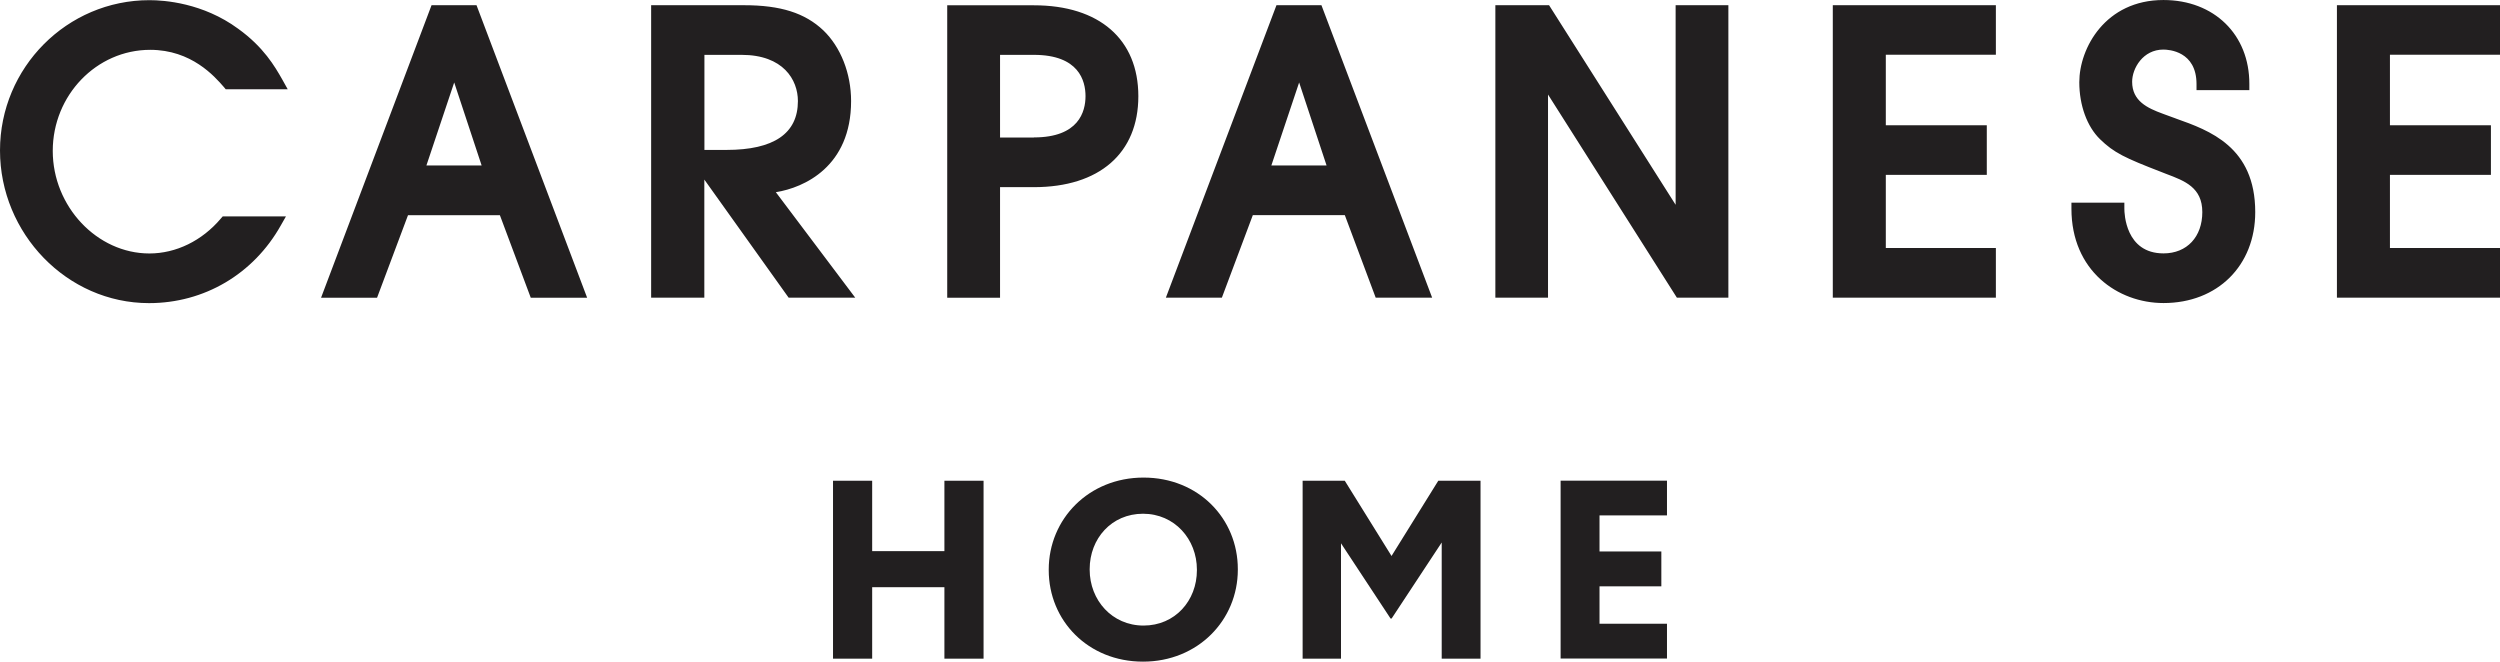 <?xml version="1.0" encoding="UTF-8"?> <svg xmlns="http://www.w3.org/2000/svg" data-name="Livello 1" viewBox="0 0 160 42.345" width="160" height="42.345"><path d="M14.134 13.987c-1.203 1.422 -2.867 2.235 -4.572 2.235 -3.353 0 -6.186 -3.009 -6.186 -6.564s2.793 -6.469 6.237 -6.469c2.642 0 4.12 1.699 4.719 2.387l0.113 0.136h3.968l-0.355 -0.637c-0.468 -0.819 -1.18 -2.061 -2.822 -3.24C12.988 0.186 10.521 0.011 9.562 0.011 4.29 0.011 0 4.323 0 9.629s4.279 9.771 9.539 9.771c3.528 0 6.683 -1.857 8.433 -4.973l0.328 -0.576h-4.047zM160 3.511V0.333h-10.437v18.717H160v-3.178h-7.044v-4.68h6.463V8.015h-6.463V3.505H160Zm-20.755 4.07c-0.22 -0.079 -0.44 -0.158 -0.649 -0.237l-0.18 -0.067c-0.994 -0.361 -1.959 -0.819 -1.959 -2.043 0 -0.864 0.694 -2.061 1.998 -2.061 0.355 0 2.122 0.107 2.122 2.207v0.389h3.381v-0.389c0.011 -3.166 -2.258 -5.379 -5.498 -5.379 -3.714 0 -5.385 3.076 -5.385 5.261 0 1.479 0.497 2.84 1.326 3.646 0.898 0.875 1.592 1.197 3.923 2.099l0.316 0.124c1.186 0.446 2.308 0.869 2.308 2.444s-0.977 2.642 -2.483 2.642c-2.439 0 -2.506 -2.568 -2.506 -2.856v-0.389h-3.387v0.389c0 3.962 2.963 6.034 5.893 6.034 3.454 0 5.87 -2.393 5.87 -5.82 0 -4.183 -2.936 -5.227 -5.08 -5.989m-11.519 -4.073V0.333h-10.437v18.717h10.437v-3.178h-7.044v-4.68h6.463V8.015h-6.463V3.505h7.044ZM110.616 0.333v18.717h-3.296l-8.247 -13v13h-3.37V0.333h3.437l8.1 12.774V0.333zm-26.044 0h-2.878l-7.078 18.717h3.584l1.981 -5.283h5.887l1.976 5.283h3.613zm0.328 10.256h-3.533l1.778 -5.311zM66.171 0.339h-5.549v18.717h3.381v-7.078h2.168c4.189 0 6.683 -2.173 6.683 -5.82S70.354 0.339 66.171 0.339m0 8.461h-2.168V3.511h2.168c2.873 0 3.302 1.654 3.302 2.642s-0.429 2.642 -3.302 2.642m-16.516 3.505c1.806 -0.288 4.815 -1.637 4.815 -5.831 0 -1.773 -0.666 -3.46 -1.778 -4.527 -1.175 -1.112 -2.738 -1.608 -5.058 -1.608h-5.961v18.717h3.404v-7.558l5.396 7.558h4.262l-5.085 -6.756ZM45.083 3.511h2.382c2.659 0 3.601 1.592 3.601 2.957 0 2.077 -1.541 3.127 -4.572 3.127h-1.411zm-7.507 15.545h-3.607l-1.976 -5.283h-5.881l-1.981 5.283h-3.584L27.619 0.333h2.878l7.078 18.717ZM29.069 5.277l-1.778 5.311h3.533zm31.373 36.876h2.506v-11.385h-2.506v4.504h-4.623v-4.504h-2.506v11.385h2.506v-4.572h4.623zm16.16 -5.661c0 1.953 -1.4 3.544 -3.415 3.544s-3.448 -1.625 -3.448 -3.579v-0.034c0 -1.953 1.4 -3.544 3.415 -3.544s3.448 1.625 3.448 3.579zm2.619 -0.034v-0.034c0 -3.24 -2.523 -5.859 -6.034 -5.859s-6.068 2.653 -6.068 5.887v0.034c0 3.24 2.523 5.859 6.034 5.859s6.068 -2.653 6.068 -5.887m13.044 5.695h2.489v-11.385h-2.704l-2.992 4.815 -2.992 -4.815H83.368v11.385h2.456V34.771l3.172 4.815h0.067l3.206 -4.866v7.434Zm14.422 -11.39h-6.808v11.385h6.808v-2.23h-4.318v-2.393h3.957v-2.23h-3.957v-2.308h4.318v-2.23Z" style="stroke-width:0;fill:#221f20"></path><path style="fill:none;stroke-width:0" d="M0 0h160v42.345H0z"></path></svg> 
